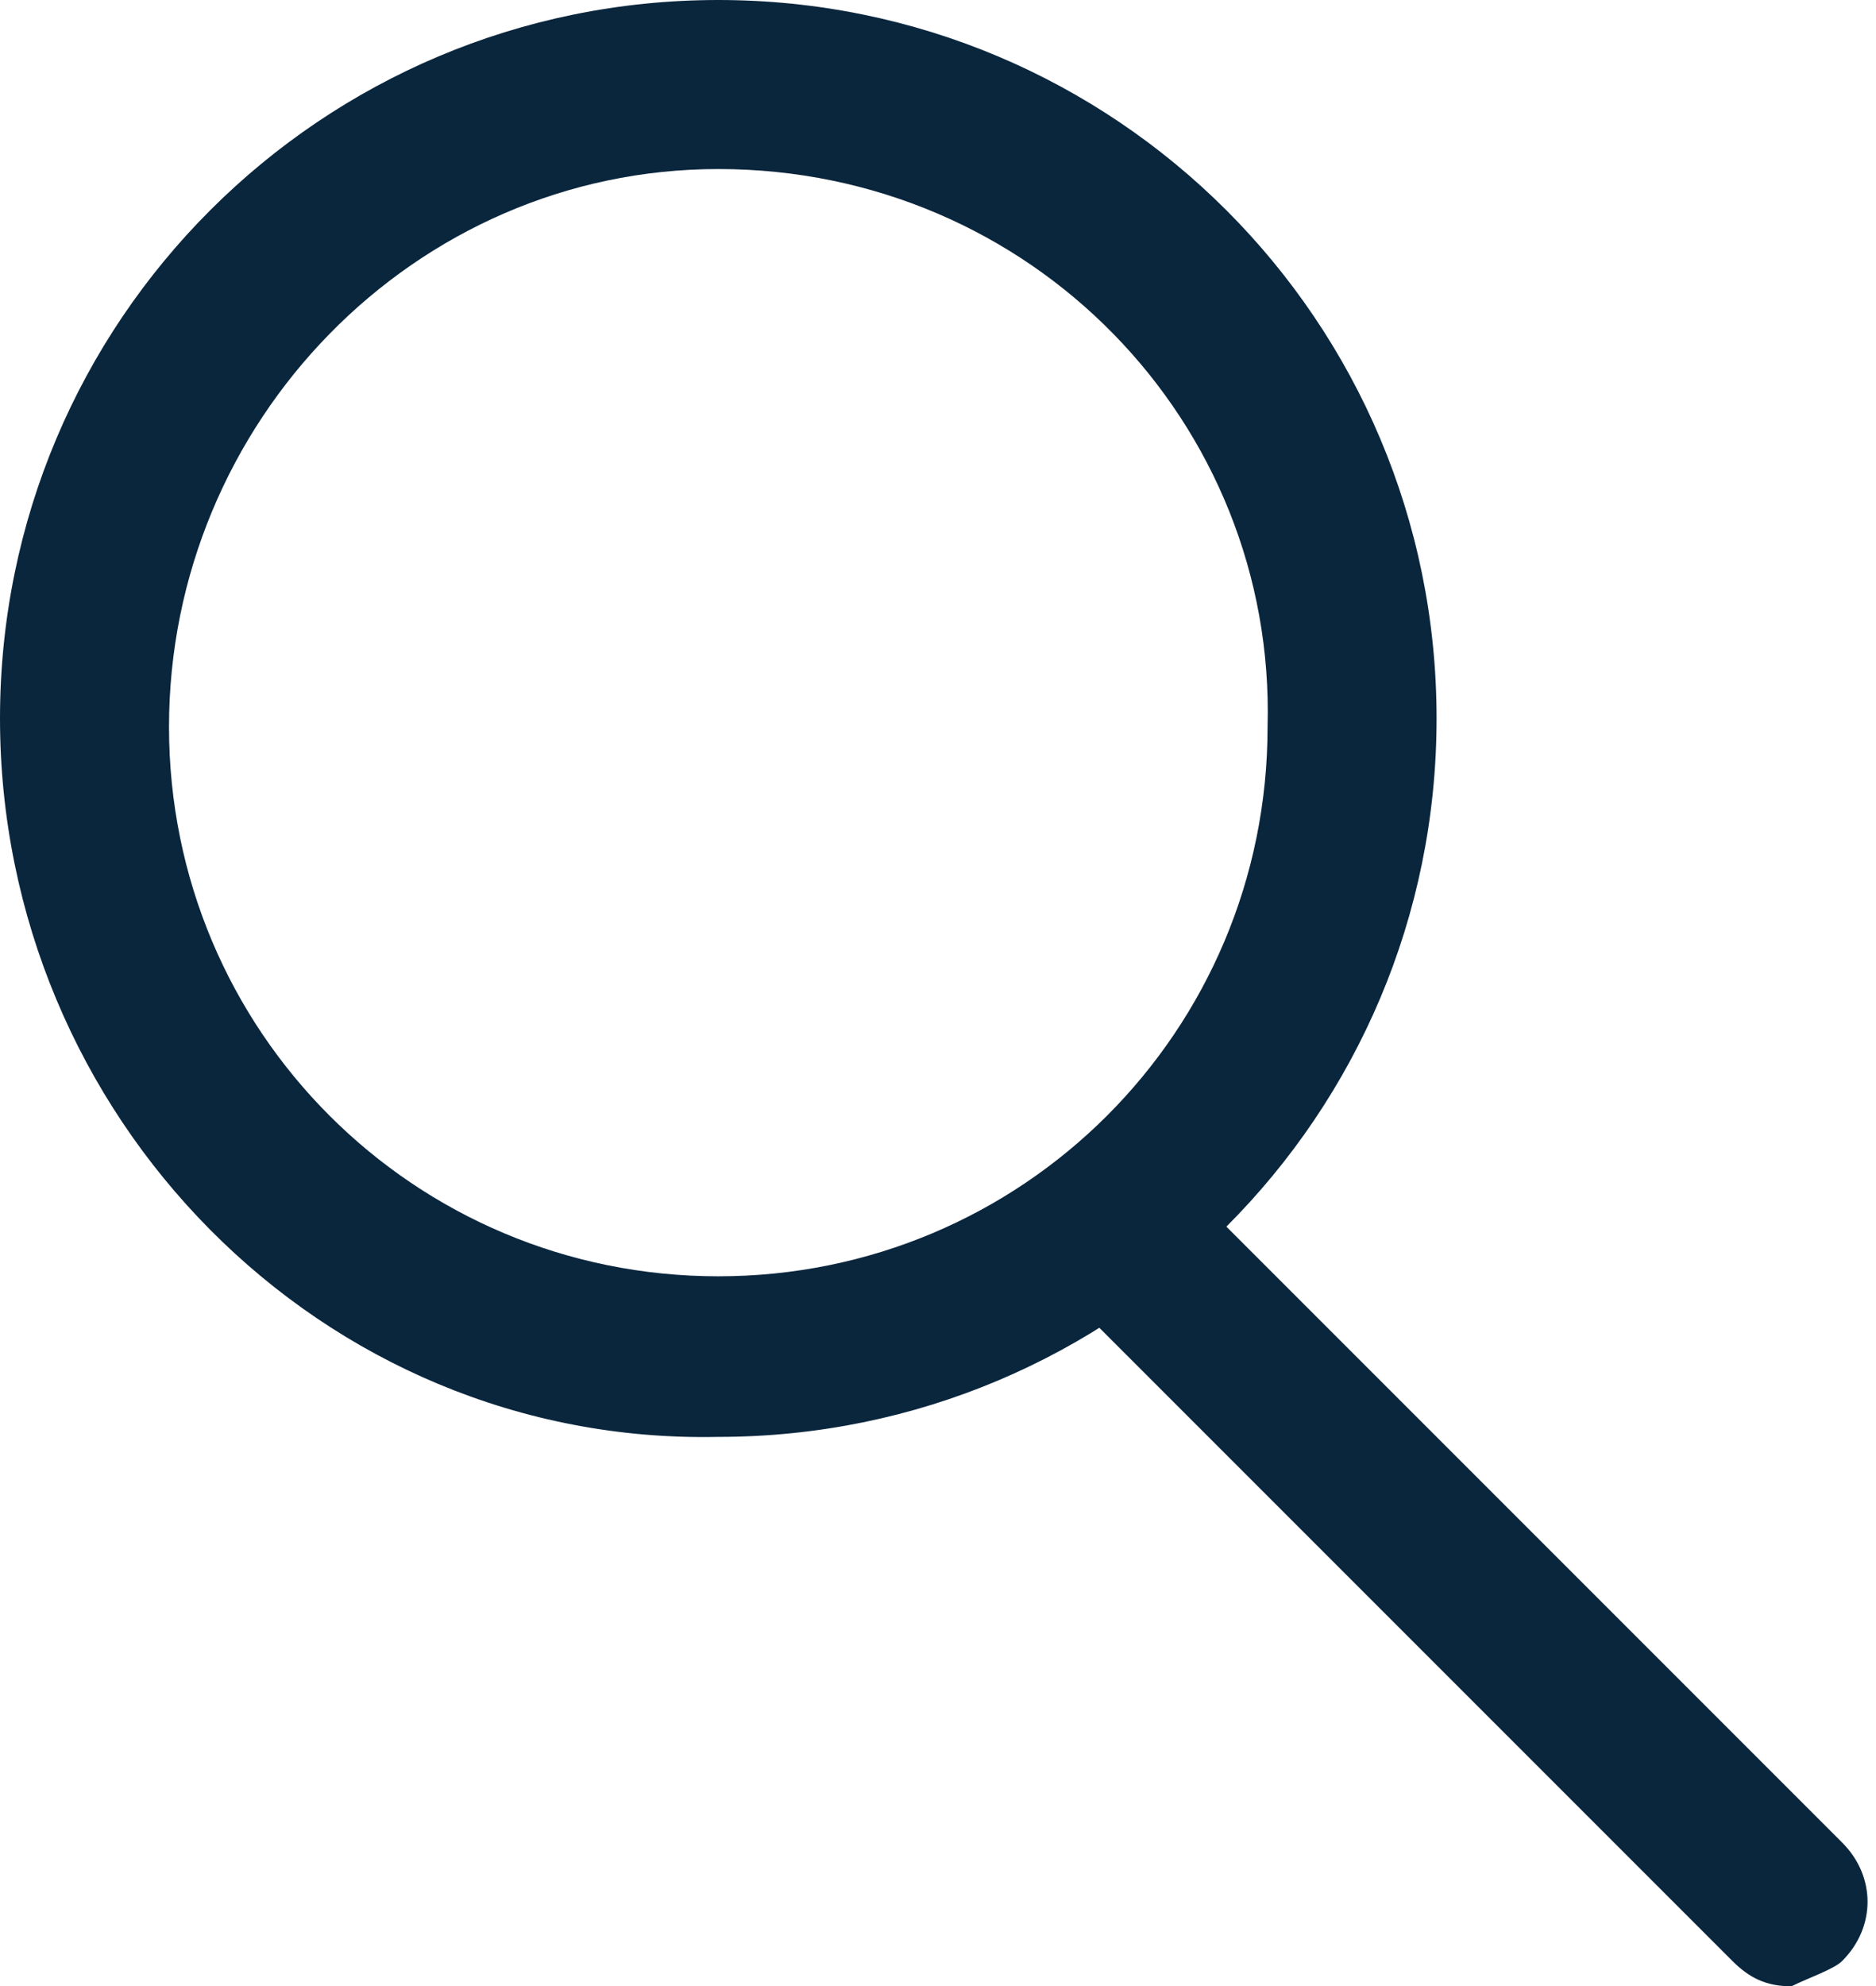 <?xml version="1.0" encoding="utf-8"?>
<!-- Generator: Adobe Illustrator 24.2.1, SVG Export Plug-In . SVG Version: 6.00 Build 0)  -->
<svg version="1.1" id="Layer_1" xmlns="http://www.w3.org/2000/svg" xmlns:xlink="http://www.w3.org/1999/xlink" x="0px" y="0px"
	 viewBox="0 0 22.2 23.5" style="enable-background:new 0 0 22.2 23.5;" xml:space="preserve">
<style type="text/css">
	.st0{fill:#0A263D;}
</style>
<path class="st0" d="M8.5,17C3.8,17.1,0,13.2,0,8.5S3.8,0,8.5,0S17,3.8,17,8.5l0,0C17,13.2,13.2,17,8.5,17z M8.5,2C4.9,2,2,5,2,8.6
	s2.9,6.5,6.5,6.5S15,12.2,15,8.6l0,0C15.1,5,12.2,2,8.5,2L8.5,2L8.5,2z"/>
<path class="st0" d="M21.2,23.5c-0.3,0-0.5-0.1-0.7-0.3l-7.9-7.9c-0.3-0.5-0.2-1.1,0.2-1.4c0.3-0.2,0.8-0.2,1.1,0l7.9,7.9
	c0.4,0.4,0.4,1,0,1.4C21.7,23.3,21.4,23.4,21.2,23.5z"/>
</svg>
